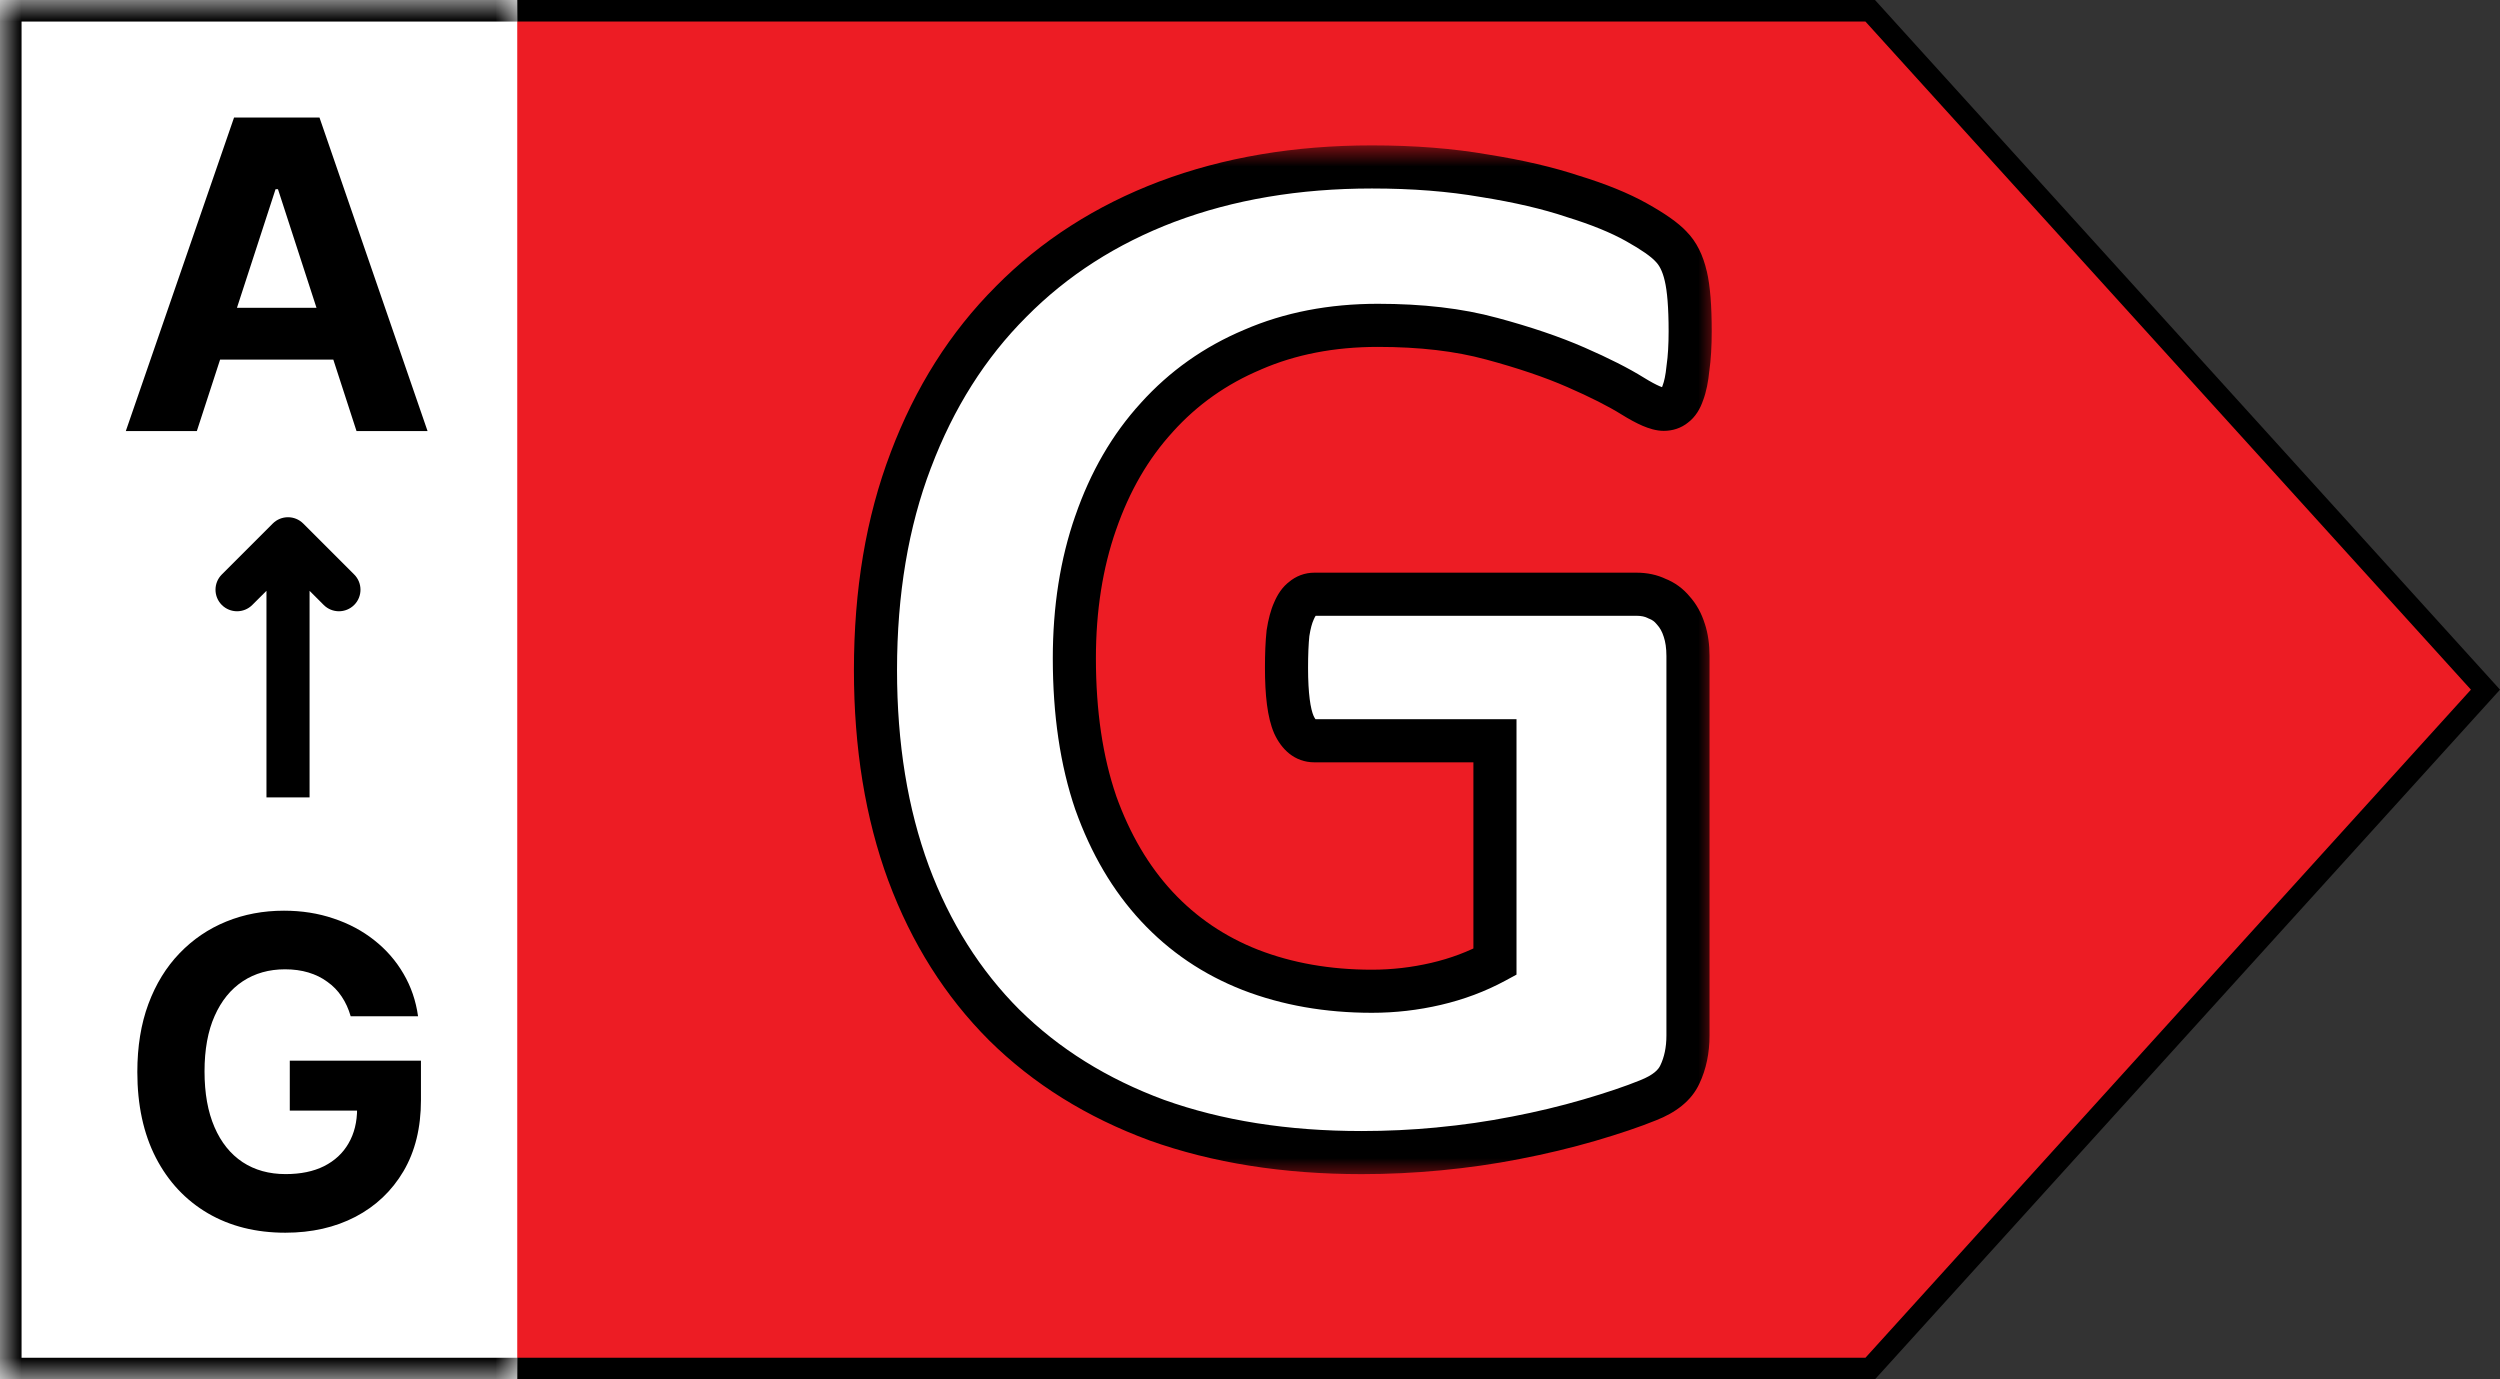 <svg width="58" height="32" viewBox="0 0 58 32" fill="none" xmlns="http://www.w3.org/2000/svg">
<rect x="0" y="0" width="58" height="32" fill="#333333" stroke="none"/>
<path d="M0.25 31.75L0.25 0.25L43.389 0.25L57.663 16L43.389 31.75L0.25 31.75Z" fill="#ED1C24" stroke="black" stroke-width="0.5"/>
<mask id="path-2-inside-1_34_1298" fill="white">
<path d="M0 -6.10352e-05H12V32H0V-6.10352e-05Z"/>
</mask>
<path d="M0 -6.10352e-05H12V32H0V-6.10352e-05Z" fill="white"/>
<path d="M0 -6.10352e-05V-0.5H-0.5V-6.10352e-05H0ZM0 32H-0.5V32.5H0V32ZM0 -6.10352e-05V0.5H12V-6.10352e-05V-0.5H0V-6.10352e-05ZM12 32V31.5H0V32V32.5H12V32ZM0 32H0.5V-6.10352e-05H0H-0.5V32H0Z" fill="black" mask="url(#path-2-inside-1_34_1298)"/>
<path d="M6.328 12.146C6.523 11.951 6.84 11.951 7.035 12.146L8.217 13.328C8.412 13.523 8.412 13.84 8.217 14.035C8.021 14.23 7.705 14.23 7.51 14.035L7.182 13.707V18.5H6.182V13.707L5.853 14.035C5.658 14.23 5.342 14.23 5.146 14.035C4.951 13.84 4.951 13.523 5.146 13.328L6.328 12.146Z" fill="black"/>
<path d="M4.567 10H2.919L5.43 2.727H7.412L9.919 10H8.271L6.449 4.389H6.393L4.567 10ZM4.464 7.141H8.356V8.342H4.464V7.141Z" fill="black"/>
<path d="M8.136 23.578C8.086 23.405 8.017 23.253 7.927 23.12C7.837 22.985 7.727 22.871 7.596 22.779C7.468 22.684 7.322 22.612 7.156 22.562C6.993 22.513 6.812 22.488 6.613 22.488C6.241 22.488 5.914 22.58 5.633 22.765C5.353 22.95 5.135 23.218 4.979 23.571C4.823 23.921 4.745 24.35 4.745 24.857C4.745 25.363 4.822 25.794 4.976 26.149C5.129 26.504 5.347 26.775 5.629 26.962C5.911 27.147 6.243 27.239 6.627 27.239C6.975 27.239 7.272 27.178 7.518 27.055C7.767 26.929 7.956 26.753 8.086 26.526C8.219 26.298 8.285 26.029 8.285 25.719L8.598 25.766H6.723V24.608H9.766V25.524C9.766 26.163 9.631 26.713 9.361 27.172C9.091 27.629 8.72 27.982 8.246 28.23C7.773 28.476 7.231 28.599 6.62 28.599C5.938 28.599 5.339 28.449 4.823 28.148C4.307 27.845 3.904 27.416 3.616 26.859C3.329 26.301 3.186 25.638 3.186 24.871C3.186 24.281 3.271 23.756 3.442 23.294C3.614 22.83 3.856 22.437 4.166 22.115C4.476 21.793 4.837 21.548 5.249 21.38C5.661 21.212 6.107 21.128 6.588 21.128C7 21.128 7.383 21.188 7.738 21.309C8.094 21.427 8.408 21.595 8.683 21.813C8.96 22.031 9.186 22.29 9.361 22.591C9.536 22.889 9.649 23.218 9.699 23.578H8.136Z" fill="black"/>
<mask id="path-6-outside-2_34_1298" maskUnits="userSpaceOnUse" x="18.898" y="3.364" width="21" height="24" fill="black">
<rect fill="white" x="18.898" y="3.364" width="21" height="24"/>
<path d="M39.212 7.684C39.212 8.015 39.195 8.3 39.161 8.539C39.138 8.778 39.098 8.972 39.041 9.12C38.995 9.257 38.933 9.354 38.853 9.411C38.785 9.467 38.699 9.496 38.597 9.496C38.449 9.496 38.209 9.393 37.879 9.188C37.548 8.983 37.11 8.761 36.563 8.522C36.016 8.283 35.361 8.06 34.598 7.855C33.846 7.65 32.968 7.548 31.966 7.548C30.895 7.548 29.926 7.736 29.061 8.112C28.195 8.476 27.454 9 26.839 9.684C26.224 10.356 25.751 11.171 25.42 12.128C25.09 13.073 24.925 14.122 24.925 15.272C24.925 16.537 25.09 17.654 25.42 18.622C25.762 19.579 26.235 20.382 26.839 21.032C27.443 21.681 28.166 22.171 29.009 22.501C29.864 22.832 30.804 22.997 31.829 22.997C32.33 22.997 32.826 22.94 33.316 22.826C33.806 22.712 34.261 22.541 34.683 22.313V17.186H30.496C30.291 17.186 30.131 17.061 30.017 16.81C29.904 16.548 29.847 16.11 29.847 15.495C29.847 15.175 29.858 14.908 29.881 14.691C29.915 14.475 29.961 14.304 30.017 14.179C30.075 14.042 30.143 13.945 30.223 13.888C30.302 13.82 30.393 13.786 30.496 13.786H37.964C38.147 13.786 38.306 13.82 38.443 13.888C38.591 13.945 38.716 14.036 38.819 14.162C38.933 14.287 39.018 14.441 39.075 14.623C39.132 14.794 39.161 14.993 39.161 15.221V24.022C39.161 24.364 39.098 24.666 38.973 24.928C38.859 25.179 38.614 25.378 38.238 25.526C37.873 25.674 37.417 25.828 36.871 25.988C36.324 26.147 35.754 26.284 35.162 26.398C34.581 26.512 33.988 26.597 33.384 26.654C32.792 26.711 32.194 26.74 31.59 26.74C29.824 26.74 28.24 26.489 26.839 25.988C25.449 25.475 24.27 24.74 23.301 23.783C22.333 22.815 21.592 21.641 21.079 20.263C20.567 18.873 20.311 17.3 20.311 15.546C20.311 13.734 20.584 12.111 21.131 10.675C21.678 9.228 22.452 8.003 23.455 7.001C24.458 5.987 25.665 5.212 27.078 4.677C28.502 4.141 30.086 3.873 31.829 3.873C32.786 3.873 33.658 3.942 34.444 4.078C35.23 4.204 35.913 4.363 36.495 4.557C37.087 4.739 37.577 4.939 37.964 5.155C38.352 5.372 38.619 5.56 38.767 5.719C38.927 5.879 39.041 6.106 39.109 6.403C39.178 6.688 39.212 7.115 39.212 7.684Z"/>
</mask>
<path d="M39.212 7.684C39.212 8.015 39.195 8.3 39.161 8.539C39.138 8.778 39.098 8.972 39.041 9.12C38.995 9.257 38.933 9.354 38.853 9.411C38.785 9.467 38.699 9.496 38.597 9.496C38.449 9.496 38.209 9.393 37.879 9.188C37.548 8.983 37.11 8.761 36.563 8.522C36.016 8.283 35.361 8.06 34.598 7.855C33.846 7.65 32.968 7.548 31.966 7.548C30.895 7.548 29.926 7.736 29.061 8.112C28.195 8.476 27.454 9 26.839 9.684C26.224 10.356 25.751 11.171 25.42 12.128C25.09 13.073 24.925 14.122 24.925 15.272C24.925 16.537 25.09 17.654 25.42 18.622C25.762 19.579 26.235 20.382 26.839 21.032C27.443 21.681 28.166 22.171 29.009 22.501C29.864 22.832 30.804 22.997 31.829 22.997C32.33 22.997 32.826 22.94 33.316 22.826C33.806 22.712 34.261 22.541 34.683 22.313V17.186H30.496C30.291 17.186 30.131 17.061 30.017 16.81C29.904 16.548 29.847 16.11 29.847 15.495C29.847 15.175 29.858 14.908 29.881 14.691C29.915 14.475 29.961 14.304 30.017 14.179C30.075 14.042 30.143 13.945 30.223 13.888C30.302 13.82 30.393 13.786 30.496 13.786H37.964C38.147 13.786 38.306 13.82 38.443 13.888C38.591 13.945 38.716 14.036 38.819 14.162C38.933 14.287 39.018 14.441 39.075 14.623C39.132 14.794 39.161 14.993 39.161 15.221V24.022C39.161 24.364 39.098 24.666 38.973 24.928C38.859 25.179 38.614 25.378 38.238 25.526C37.873 25.674 37.417 25.828 36.871 25.988C36.324 26.147 35.754 26.284 35.162 26.398C34.581 26.512 33.988 26.597 33.384 26.654C32.792 26.711 32.194 26.74 31.59 26.74C29.824 26.74 28.24 26.489 26.839 25.988C25.449 25.475 24.27 24.74 23.301 23.783C22.333 22.815 21.592 21.641 21.079 20.263C20.567 18.873 20.311 17.3 20.311 15.546C20.311 13.734 20.584 12.111 21.131 10.675C21.678 9.228 22.452 8.003 23.455 7.001C24.458 5.987 25.665 5.212 27.078 4.677C28.502 4.141 30.086 3.873 31.829 3.873C32.786 3.873 33.658 3.942 34.444 4.078C35.23 4.204 35.913 4.363 36.495 4.557C37.087 4.739 37.577 4.939 37.964 5.155C38.352 5.372 38.619 5.56 38.767 5.719C38.927 5.879 39.041 6.106 39.109 6.403C39.178 6.688 39.212 7.115 39.212 7.684Z" fill="white"/>
<path d="M39.161 8.539L38.666 8.468L38.664 8.48L38.663 8.492L39.161 8.539ZM39.041 9.12L38.574 8.941L38.57 8.951L38.567 8.962L39.041 9.12ZM38.853 9.411L38.562 9.004L38.547 9.014L38.533 9.026L38.853 9.411ZM34.598 7.855L34.466 8.338L34.468 8.338L34.598 7.855ZM29.061 8.112L29.255 8.573L29.26 8.57L29.061 8.112ZM26.839 9.684L27.208 10.022L27.21 10.018L26.839 9.684ZM25.42 12.128L25.892 12.293L25.893 12.291L25.42 12.128ZM25.42 18.622L24.947 18.783L24.95 18.79L25.42 18.622ZM26.839 21.032L27.205 20.691L26.839 21.032ZM29.009 22.501L28.827 22.967L28.829 22.968L29.009 22.501ZM34.683 22.313L34.921 22.753L35.183 22.611V22.313H34.683ZM34.683 17.186H35.183V16.686H34.683V17.186ZM30.017 16.81L29.559 17.01L29.562 17.017L30.017 16.81ZM29.881 14.691L29.387 14.613L29.385 14.626L29.384 14.639L29.881 14.691ZM30.017 14.179L30.473 14.386L30.476 14.378L30.479 14.371L30.017 14.179ZM30.223 13.888L30.513 14.295L30.531 14.282L30.548 14.268L30.223 13.888ZM38.443 13.888L38.219 14.335L38.241 14.346L38.263 14.355L38.443 13.888ZM38.819 14.162L38.432 14.478L38.44 14.488L38.449 14.498L38.819 14.162ZM39.075 14.623L38.598 14.772L38.601 14.781L39.075 14.623ZM38.973 24.928L38.522 24.712L38.517 24.721L38.973 24.928ZM38.238 25.526L38.054 25.061L38.05 25.063L38.238 25.526ZM36.871 25.988L37.011 26.468L36.871 25.988ZM35.162 26.398L35.067 25.907L35.065 25.907L35.162 26.398ZM33.384 26.654L33.337 26.156L33.336 26.157L33.384 26.654ZM26.839 25.988L26.666 26.457L26.67 26.459L26.839 25.988ZM23.301 23.783L22.948 24.137L22.95 24.139L23.301 23.783ZM21.079 20.263L20.61 20.436L20.611 20.437L21.079 20.263ZM21.131 10.675L21.598 10.853L21.599 10.852L21.131 10.675ZM23.455 7.001L23.809 7.354L23.811 7.352L23.455 7.001ZM27.078 4.677L26.902 4.209L26.901 4.209L27.078 4.677ZM34.444 4.078L34.358 4.571L34.365 4.572L34.444 4.078ZM36.495 4.557L36.336 5.031L36.347 5.035L36.495 4.557ZM38.767 5.719L38.401 6.059L38.407 6.066L38.414 6.073L38.767 5.719ZM39.109 6.403L38.622 6.515L38.623 6.519L39.109 6.403ZM39.212 7.684H38.712C38.712 7.999 38.696 8.259 38.666 8.468L39.161 8.539L39.656 8.61C39.694 8.34 39.712 8.031 39.712 7.684H39.212ZM39.161 8.539L38.663 8.492C38.642 8.706 38.609 8.851 38.574 8.941L39.041 9.12L39.508 9.299C39.587 9.093 39.633 8.85 39.658 8.586L39.161 8.539ZM39.041 9.12L38.567 8.962C38.554 9 38.544 9.018 38.54 9.024C38.537 9.028 38.543 9.018 38.562 9.004L38.853 9.411L39.144 9.817C39.341 9.676 39.451 9.47 39.515 9.278L39.041 9.12ZM38.853 9.411L38.533 9.026C38.547 9.014 38.564 9.005 38.58 9C38.594 8.995 38.602 8.996 38.597 8.996V9.496V9.996C38.797 9.996 39.001 9.938 39.173 9.795L38.853 9.411ZM38.597 9.496V8.996C38.623 8.996 38.6 9.001 38.503 8.96C38.415 8.922 38.296 8.859 38.142 8.764L37.879 9.188L37.615 9.613C37.792 9.723 37.958 9.814 38.109 9.879C38.251 9.939 38.422 9.996 38.597 9.996V9.496ZM37.879 9.188L38.142 8.764C37.784 8.541 37.322 8.308 36.763 8.064L36.563 8.522L36.362 8.98C36.898 9.214 37.313 9.425 37.615 9.613L37.879 9.188ZM36.563 8.522L36.763 8.064C36.188 7.812 35.508 7.582 34.727 7.372L34.598 7.855L34.468 8.338C35.214 8.539 35.844 8.753 36.362 8.98L36.563 8.522ZM34.598 7.855L34.729 7.373C33.924 7.153 33.001 7.048 31.966 7.048V7.548V8.048C32.936 8.048 33.767 8.147 34.466 8.338L34.598 7.855ZM31.966 7.548V7.048C30.835 7.048 29.798 7.246 28.861 7.653L29.061 8.112L29.26 8.57C30.055 8.225 30.954 8.048 31.966 8.048V7.548ZM29.061 8.112L28.866 7.651C27.934 8.043 27.133 8.61 26.467 9.349L26.839 9.684L27.21 10.018C27.775 9.391 28.455 8.909 29.255 8.573L29.061 8.112ZM26.839 9.684L26.47 9.346C25.804 10.074 25.298 10.95 24.948 11.965L25.42 12.128L25.893 12.291C26.204 11.391 26.643 10.638 27.208 10.021L26.839 9.684ZM25.42 12.128L24.948 11.963C24.597 12.969 24.425 14.074 24.425 15.272H24.925H25.425C25.425 14.17 25.583 13.178 25.892 12.293L25.42 12.128ZM24.925 15.272H24.425C24.425 16.579 24.595 17.752 24.947 18.783L25.42 18.622L25.894 18.46C25.584 17.555 25.425 16.494 25.425 15.272H24.925ZM25.42 18.622L24.95 18.79C25.311 19.802 25.816 20.666 26.473 21.372L26.839 21.032L27.205 20.691C26.654 20.098 26.213 19.356 25.891 18.454L25.42 18.622ZM26.839 21.032L26.473 21.372C27.129 22.078 27.915 22.61 28.827 22.967L29.009 22.501L29.192 22.036C28.417 21.732 27.757 21.284 27.205 20.691L26.839 21.032ZM29.009 22.501L28.829 22.968C29.747 23.323 30.749 23.497 31.829 23.497V22.997V22.497C30.858 22.497 29.98 22.341 29.19 22.035L29.009 22.501ZM31.829 22.997V23.497C32.369 23.497 32.902 23.436 33.429 23.313L33.316 22.826L33.203 22.339C32.75 22.444 32.292 22.497 31.829 22.497V22.997ZM33.316 22.826L33.429 23.313C33.96 23.189 34.458 23.003 34.921 22.753L34.683 22.313L34.445 21.873C34.065 22.079 33.651 22.235 33.203 22.339L33.316 22.826ZM34.683 22.313H35.183V17.186H34.683H34.183V22.313H34.683ZM34.683 17.186V16.686H30.496V17.186V17.686H34.683V17.186ZM30.496 17.186V16.686C30.496 16.686 30.498 16.686 30.501 16.687C30.505 16.688 30.509 16.689 30.513 16.69C30.523 16.694 30.53 16.698 30.532 16.699C30.533 16.701 30.508 16.681 30.473 16.604L30.017 16.81L29.562 17.017C29.724 17.374 30.026 17.686 30.496 17.686V17.186ZM30.017 16.81L30.476 16.611C30.406 16.451 30.347 16.102 30.347 15.495H29.847H29.347C29.347 16.117 29.401 16.646 29.559 17.01L30.017 16.81ZM29.847 15.495H30.347C30.347 15.186 30.358 14.937 30.378 14.744L29.881 14.691L29.384 14.639C29.358 14.879 29.347 15.165 29.347 15.495H29.847ZM29.881 14.691L30.375 14.769C30.405 14.574 30.442 14.453 30.473 14.386L30.017 14.179L29.562 13.972C29.479 14.155 29.424 14.375 29.387 14.613L29.881 14.691ZM30.017 14.179L30.479 14.371C30.497 14.328 30.512 14.304 30.52 14.292C30.528 14.28 30.527 14.285 30.513 14.295L30.223 13.888L29.932 13.481C29.747 13.613 29.632 13.804 29.556 13.986L30.017 14.179ZM30.223 13.888L30.548 14.268C30.547 14.268 30.54 14.274 30.526 14.279C30.513 14.284 30.502 14.286 30.496 14.286V13.786V13.286C30.271 13.286 30.065 13.364 29.897 13.508L30.223 13.888ZM30.496 13.786V14.286H37.964V13.786V13.286H30.496V13.786ZM37.964 13.786V14.286C38.084 14.286 38.164 14.308 38.219 14.335L38.443 13.888L38.666 13.441C38.448 13.332 38.209 13.286 37.964 13.286V13.786ZM38.443 13.888L38.263 14.355C38.329 14.38 38.383 14.418 38.432 14.478L38.819 14.162L39.206 13.845C39.05 13.654 38.853 13.51 38.622 13.421L38.443 13.888ZM38.819 14.162L38.449 14.498C38.508 14.563 38.56 14.65 38.598 14.772L39.075 14.623L39.552 14.474C39.477 14.231 39.358 14.011 39.189 13.825L38.819 14.162ZM39.075 14.623L38.601 14.781C38.637 14.889 38.661 15.033 38.661 15.221H39.161H39.661C39.661 14.953 39.627 14.698 39.55 14.465L39.075 14.623ZM39.161 15.221H38.661V24.022H39.161H39.661V15.221H39.161ZM39.161 24.022H38.661C38.661 24.303 38.609 24.529 38.522 24.712L38.973 24.928L39.424 25.144C39.586 24.803 39.661 24.426 39.661 24.022H39.161ZM38.973 24.928L38.517 24.721C38.478 24.808 38.366 24.938 38.054 25.061L38.238 25.526L38.421 25.991C38.862 25.818 39.24 25.549 39.428 25.135L38.973 24.928ZM38.238 25.526L38.05 25.063C37.706 25.203 37.268 25.351 36.731 25.508L36.871 25.988L37.011 26.468C37.567 26.305 38.04 26.146 38.426 25.989L38.238 25.526ZM36.871 25.988L36.731 25.508C36.2 25.663 35.645 25.796 35.067 25.907L35.162 26.398L35.256 26.889C35.863 26.772 36.448 26.632 37.011 26.468L36.871 25.988ZM35.162 26.398L35.065 25.907C34.501 26.018 33.925 26.101 33.337 26.156L33.384 26.654L33.431 27.152C34.051 27.093 34.66 27.006 35.258 26.889L35.162 26.398ZM33.384 26.654L33.336 26.157C32.76 26.212 32.178 26.24 31.59 26.24V26.74V27.24C32.209 27.24 32.824 27.21 33.432 27.152L33.384 26.654ZM31.59 26.74V26.24C29.871 26.24 28.346 25.996 27.007 25.517L26.839 25.988L26.67 26.459C28.135 26.982 29.777 27.24 31.59 27.24V26.74ZM26.839 25.988L27.012 25.519C25.683 25.028 24.566 24.33 23.653 23.427L23.301 23.783L22.95 24.139C23.973 25.15 25.215 25.922 26.666 26.457L26.839 25.988ZM23.301 23.783L23.655 23.43C22.741 22.516 22.038 21.405 21.548 20.088L21.079 20.263L20.611 20.437C21.147 21.878 21.925 23.114 22.948 24.137L23.301 23.783ZM21.079 20.263L21.549 20.09C21.06 18.764 20.811 17.252 20.811 15.546H20.311H19.811C19.811 17.349 20.074 18.981 20.61 20.436L21.079 20.263ZM20.311 15.546H20.811C20.811 13.784 21.076 12.223 21.598 10.853L21.131 10.675L20.664 10.497C20.091 11.999 19.811 13.684 19.811 15.546H20.311ZM21.131 10.675L21.599 10.852C22.123 9.465 22.861 8.302 23.809 7.354L23.455 7.001L23.102 6.647C22.044 7.704 21.233 8.991 20.663 10.498L21.131 10.675ZM23.455 7.001L23.811 7.352C24.76 6.392 25.905 5.656 27.255 5.144L27.078 4.677L26.901 4.209C25.425 4.768 24.155 5.581 23.099 6.649L23.455 7.001ZM27.078 4.677L27.254 5.145C28.614 4.633 30.137 4.373 31.829 4.373V3.873V3.373C30.034 3.373 28.39 3.649 26.902 4.209L27.078 4.677ZM31.829 3.873V4.373C32.763 4.373 33.605 4.44 34.358 4.571L34.444 4.078L34.529 3.586C33.71 3.443 32.809 3.373 31.829 3.373V3.873ZM34.444 4.078L34.365 4.572C35.132 4.694 35.788 4.848 36.337 5.031L36.495 4.557L36.653 4.083C36.039 3.878 35.328 3.713 34.523 3.585L34.444 4.078ZM36.495 4.557L36.347 5.035C36.919 5.211 37.373 5.398 37.72 5.592L37.964 5.155L38.208 4.719C37.781 4.48 37.256 4.268 36.642 4.079L36.495 4.557ZM37.964 5.155L37.72 5.592C38.099 5.803 38.309 5.96 38.401 6.059L38.767 5.719L39.134 5.379C38.93 5.159 38.604 4.94 38.208 4.719L37.964 5.155ZM38.767 5.719L38.414 6.073C38.488 6.147 38.568 6.279 38.622 6.515L39.109 6.403L39.596 6.29C39.514 5.934 39.366 5.611 39.121 5.366L38.767 5.719ZM39.109 6.403L38.623 6.519C38.677 6.745 38.712 7.125 38.712 7.684H39.212H39.712C39.712 7.105 39.678 6.63 39.596 6.286L39.109 6.403Z" fill="black" mask="url(#path-6-outside-2_34_1298)"/>
</svg>
